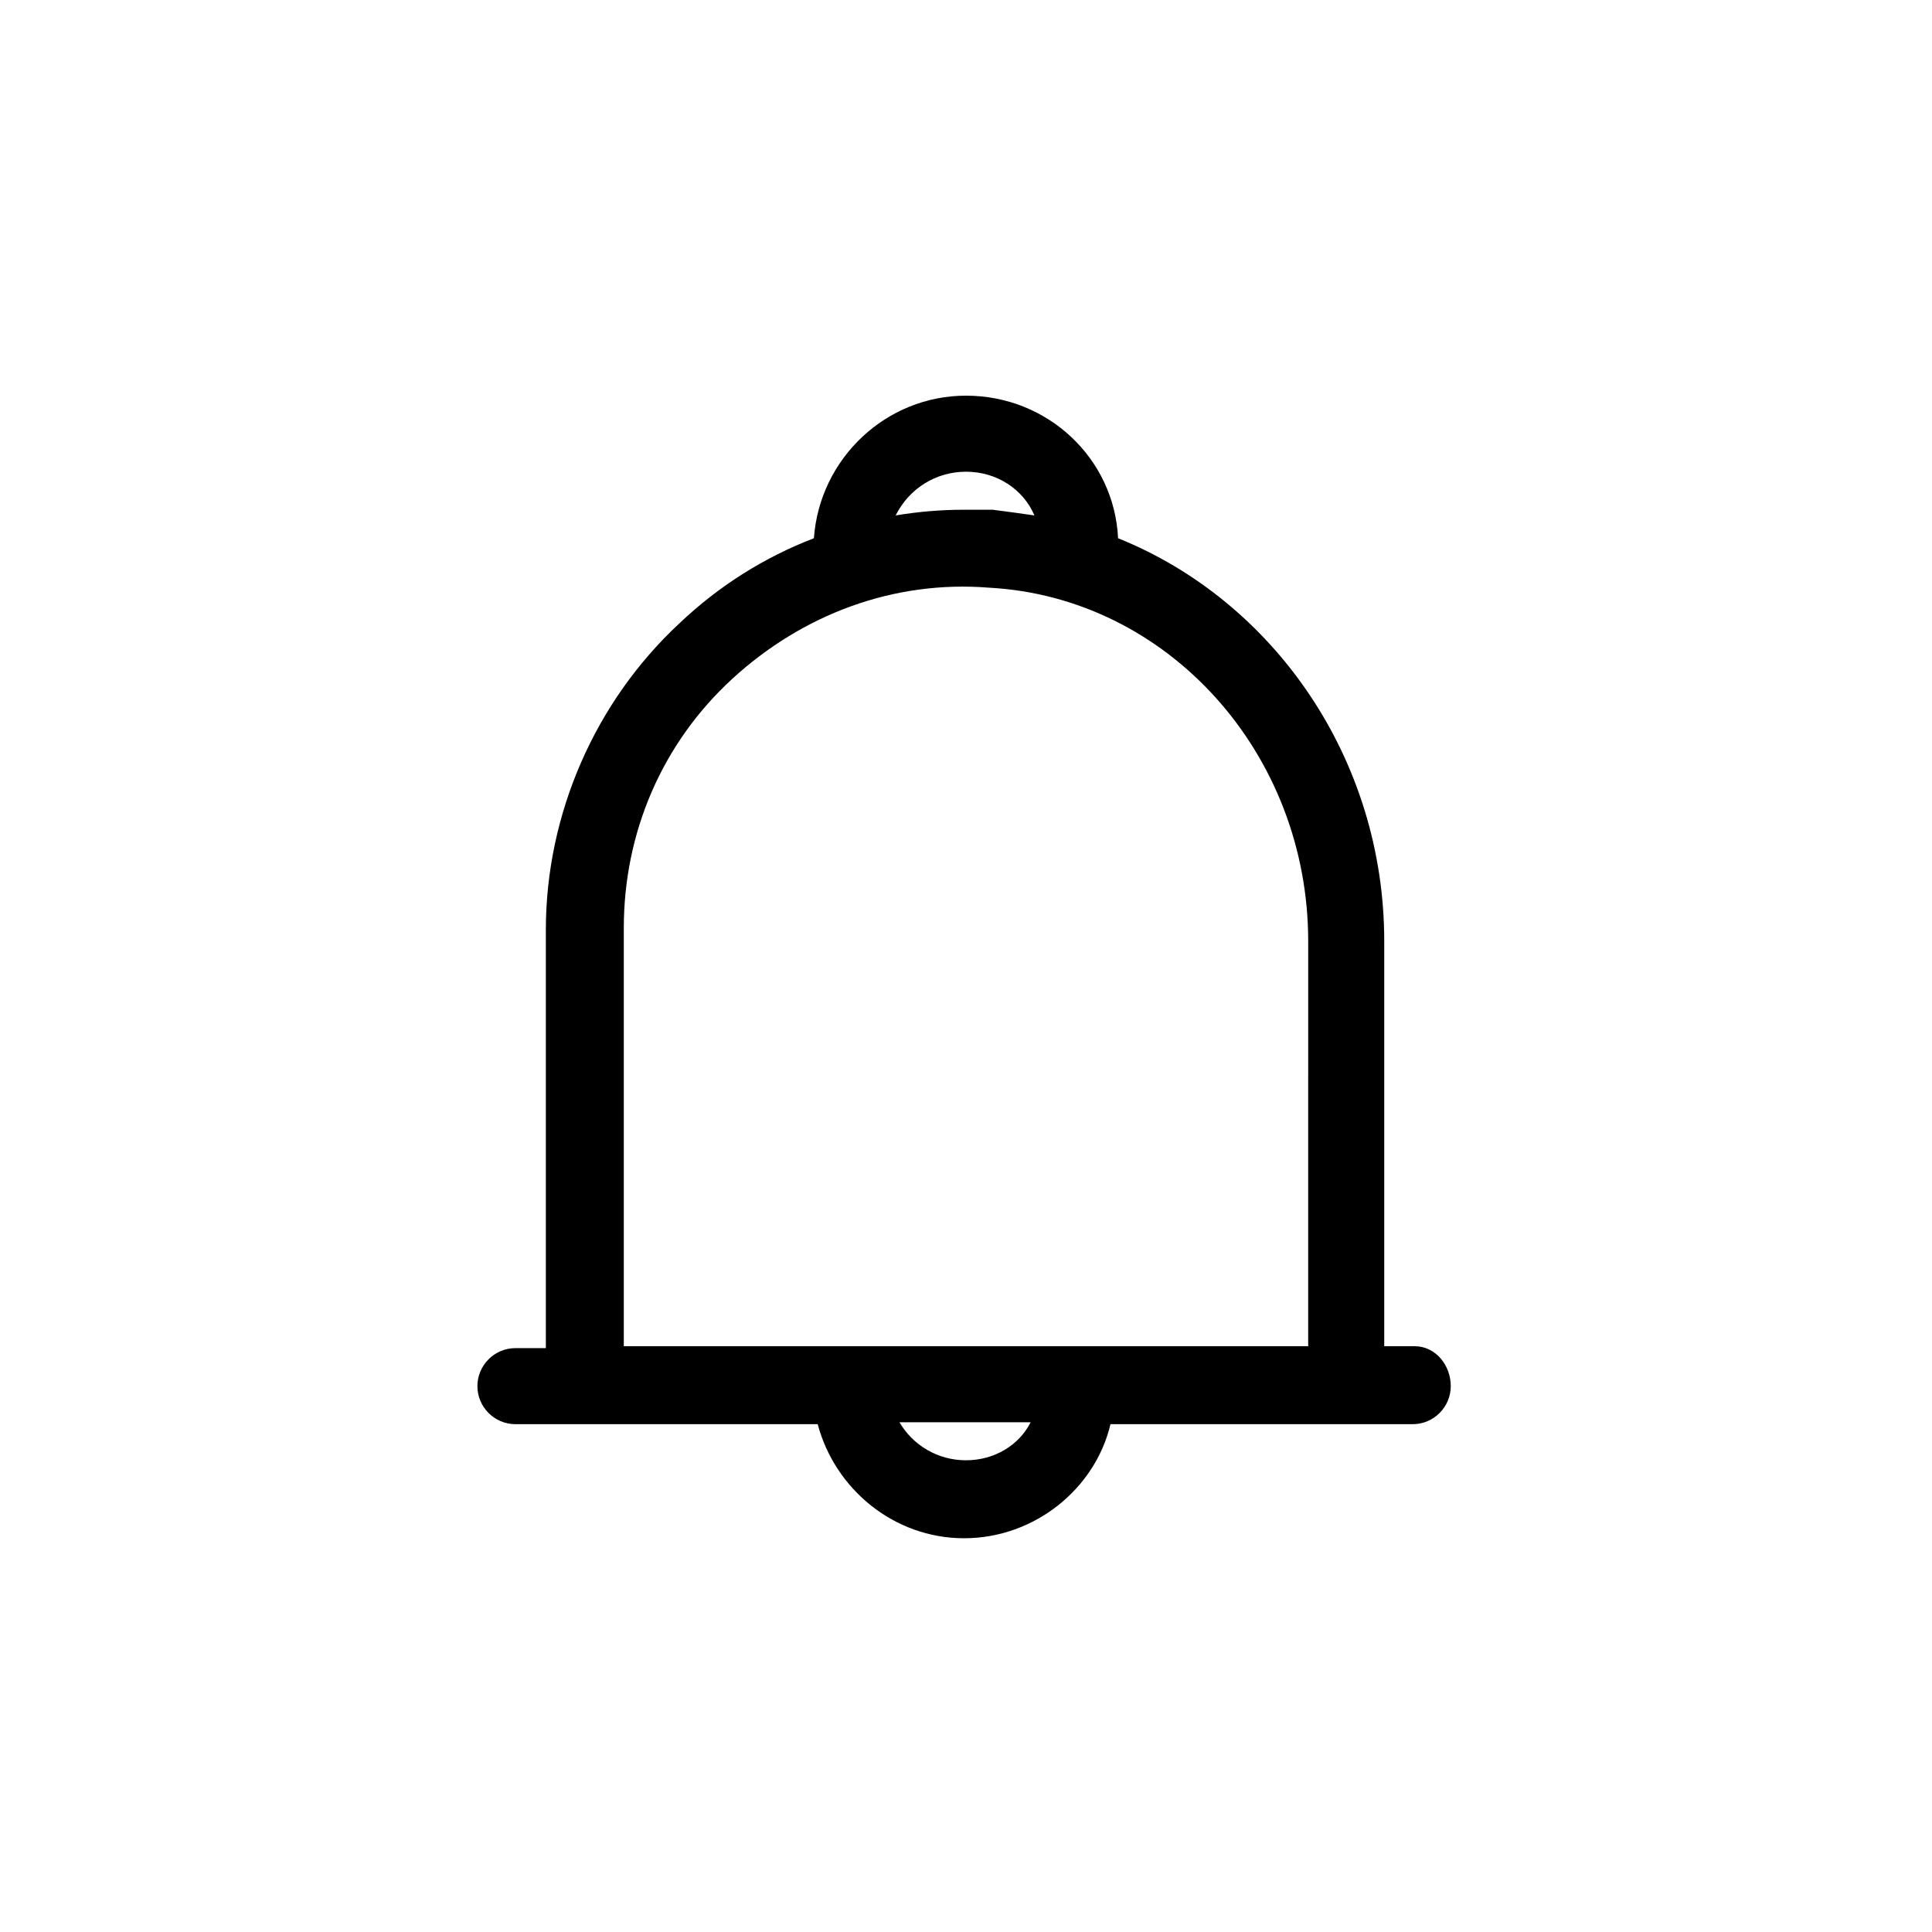 <?xml version="1.0" encoding="UTF-8"?>
<!-- Uploaded to: ICON Repo, www.svgrepo.com, Generator: ICON Repo Mixer Tools -->
<svg fill="#000000" width="800px" height="800px" version="1.1" viewBox="144 144 512 512" xmlns="http://www.w3.org/2000/svg">
 <path d="m518.9 500.76h-8.062v-107.31c0-48.367-29.223-90.184-70.535-106.81-1.008-21.16-18.641-37.785-40.305-37.785-21.16 0-38.793 16.625-40.305 37.785-13.098 5.039-25.191 12.594-35.77 22.672-22.168 20.656-35.266 50.383-35.266 81.113v110.84h-8.062c-5.543 0-10.078 4.535-10.078 10.078s4.535 10.078 10.078 10.078h80.105c4.535 17.129 20.152 30.23 38.793 30.23 18.641 0 34.762-13.098 38.793-30.23h80.105c5.543 0 10.078-4.535 10.078-10.078 0-5.547-4.027-10.582-9.57-10.582zm-118.9-231.75c8.062 0 15.113 4.535 18.137 11.586-3.527-0.504-7.055-1.008-11.082-1.512h-7.559c-6.047 0-12.09 0.504-18.137 1.512 3.523-7.051 10.578-11.586 18.641-11.586zm0 261.98c-7.559 0-14.105-4.031-17.633-10.078h34.762c-3.023 6.047-9.574 10.078-17.129 10.078zm90.684-30.227h-181.37v-110.84c0-25.191 10.078-48.871 28.719-66s42.824-26.199 68.016-24.184c47.355 2.519 84.637 43.832 84.637 93.711z"/>
</svg>